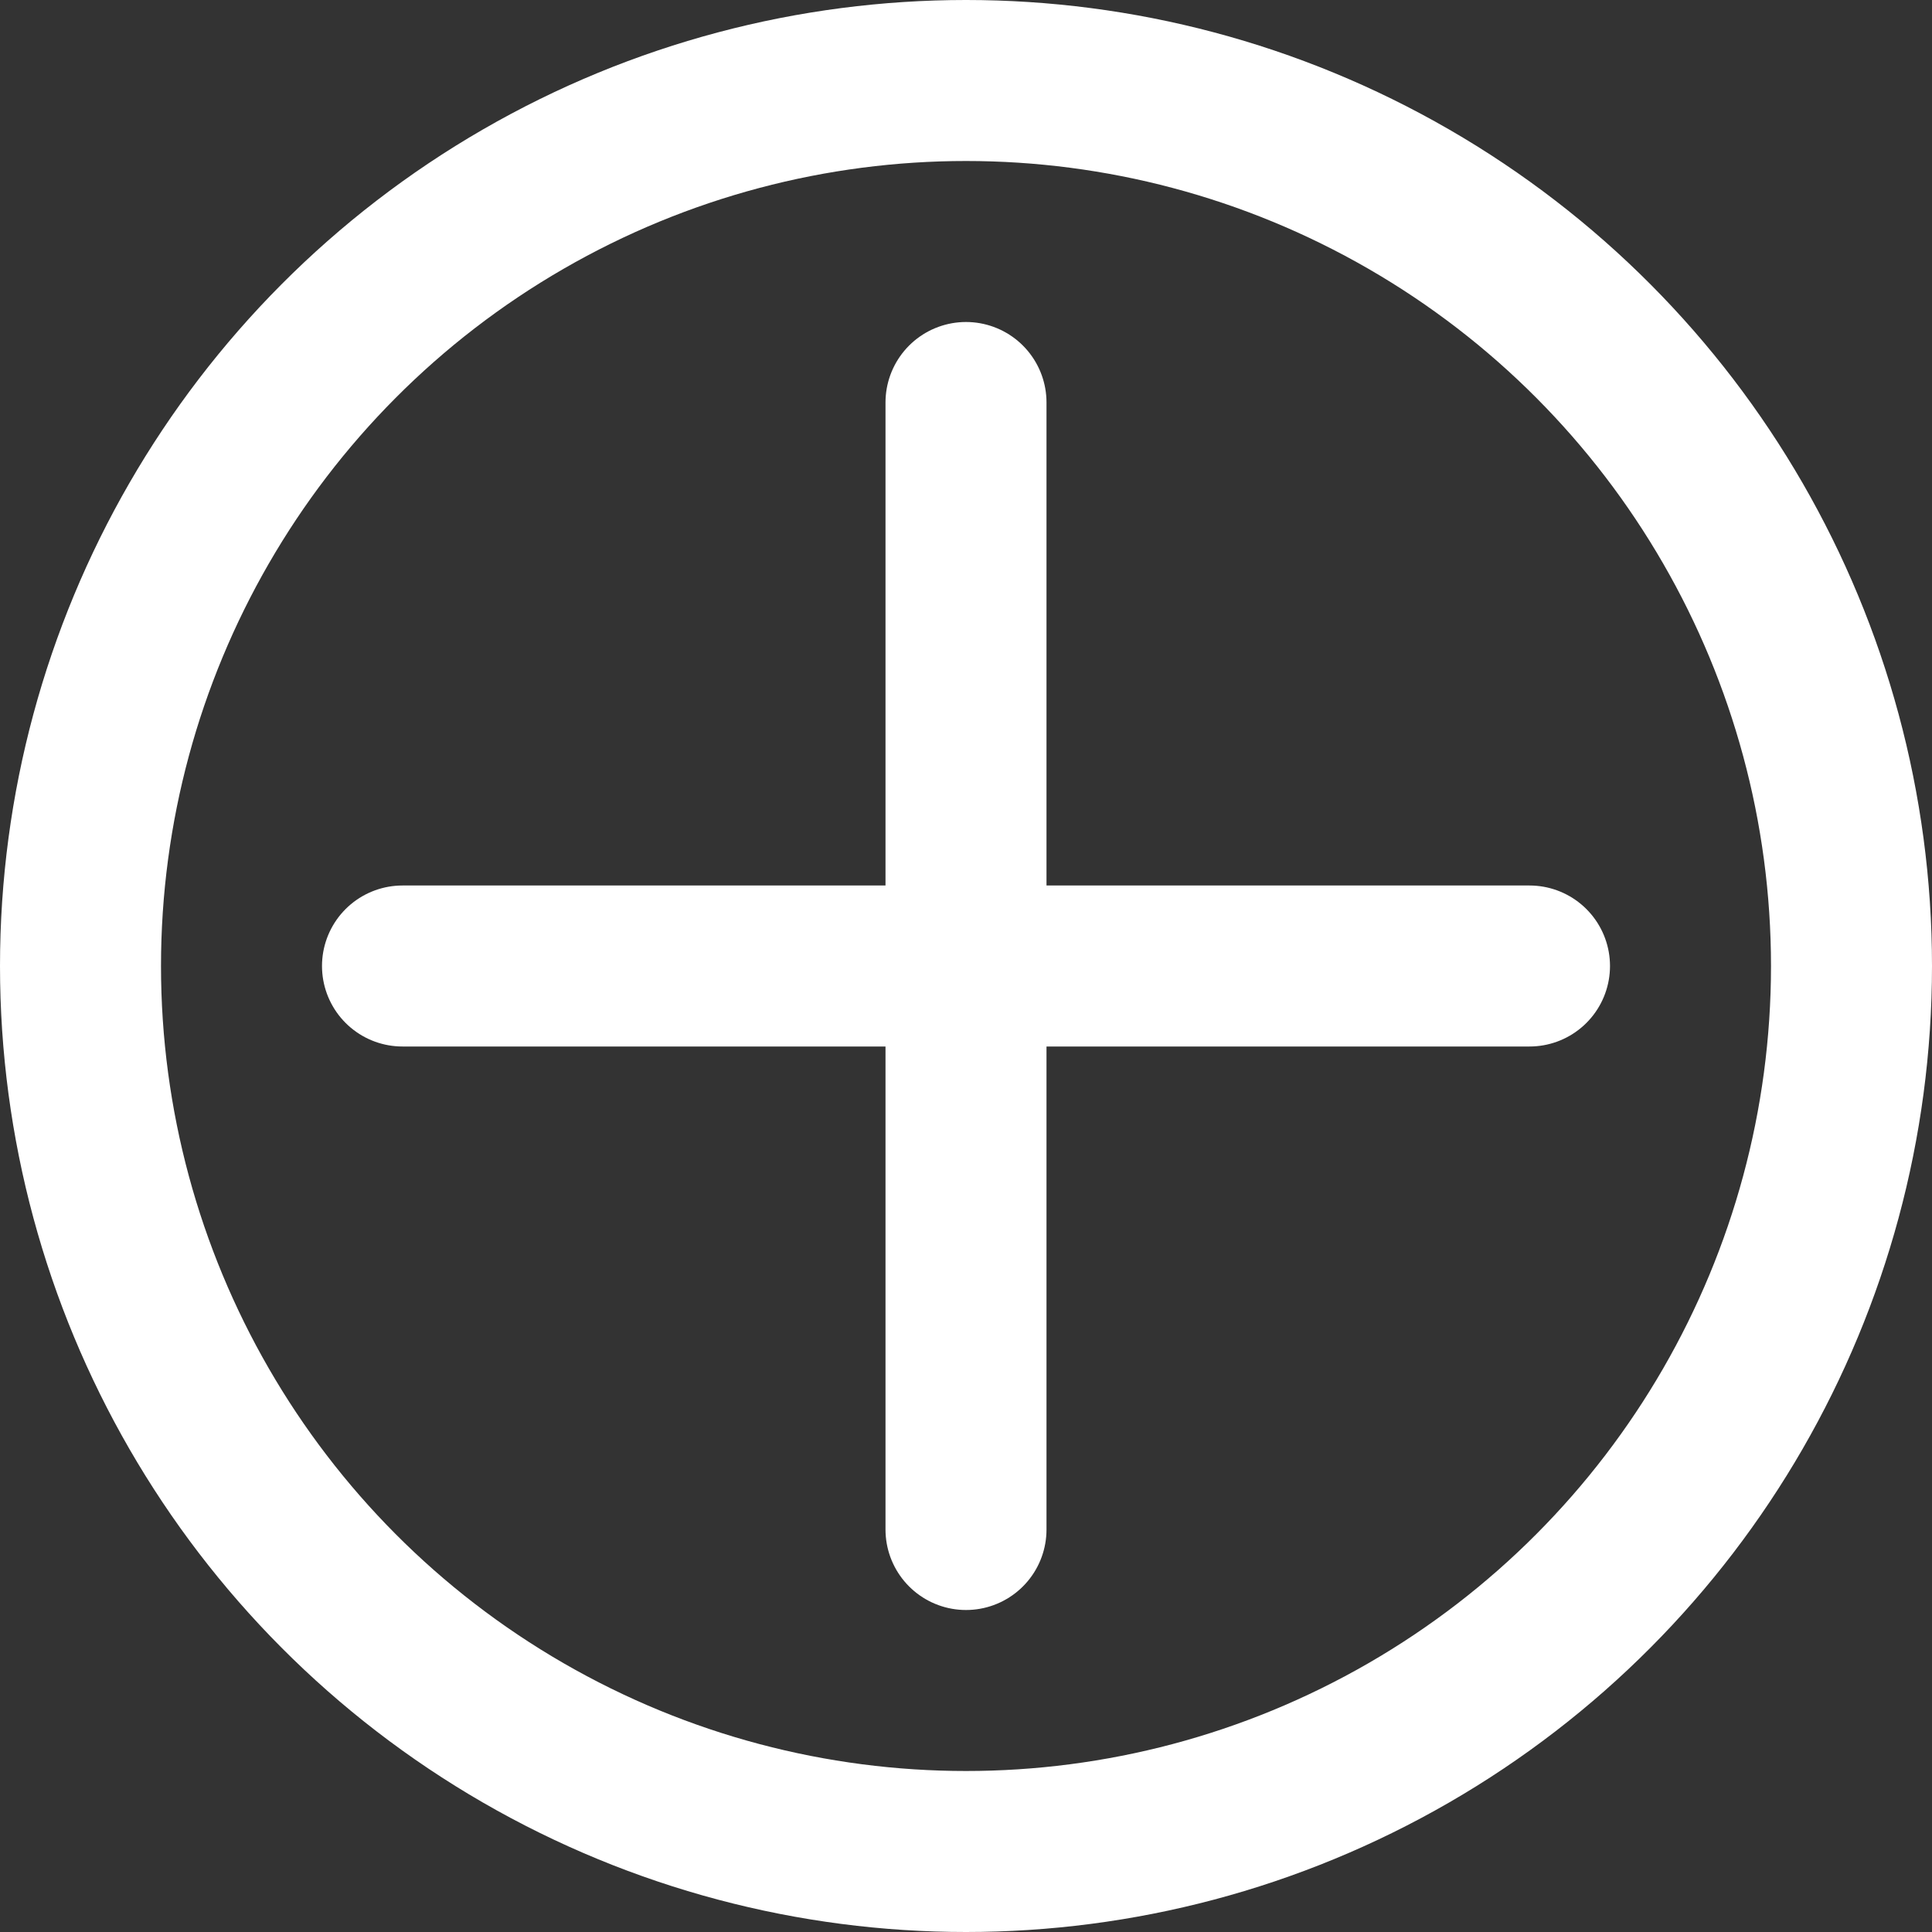 <svg width="12" height="12" viewBox="0 0 12 12" fill="none" xmlns="http://www.w3.org/2000/svg">
<rect x="0" y="0" width="12" height="12" fill="#333333" stroke="none"/>
<circle cx="6" cy="6" r="5.5" stroke="white"/>
<path d="M2.5 6L9.5 6" stroke="white" stroke-linecap="round"/>
<path d="M6 2.5L6 9.5" stroke="white" stroke-linecap="round"/>
</svg>
